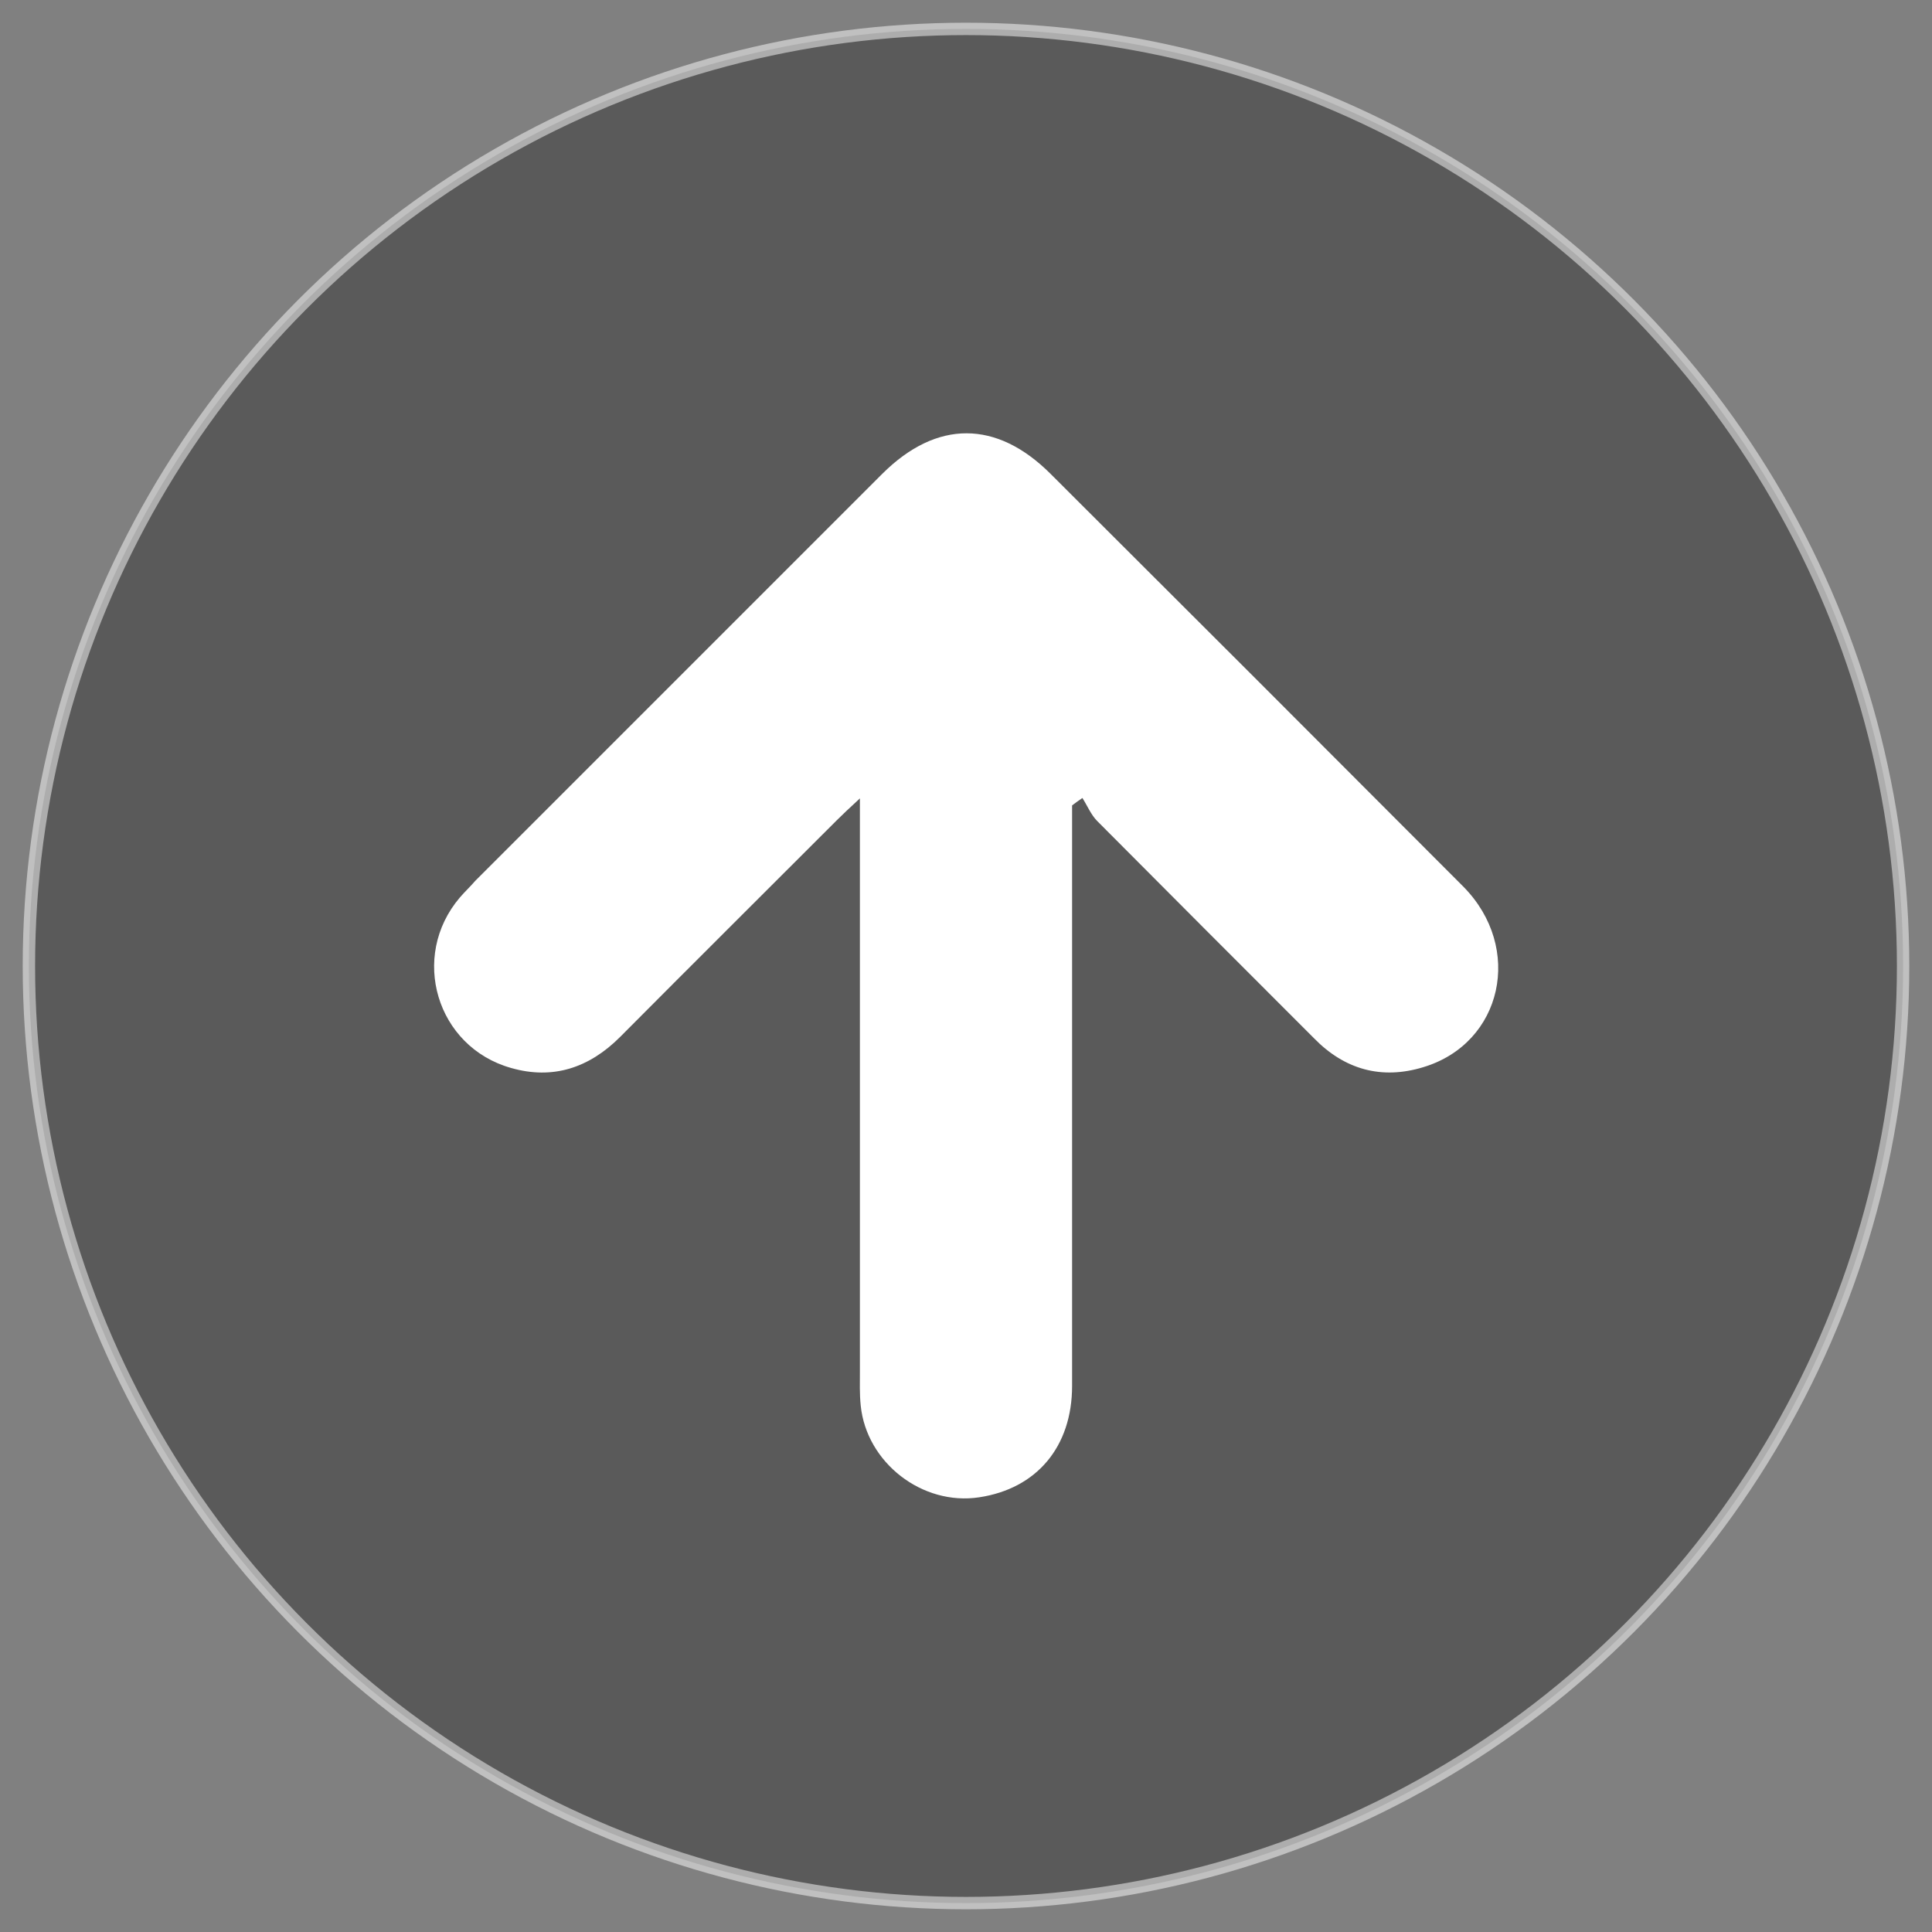 <?xml version="1.0" encoding="utf-8"?>
<!-- Generator: Adobe Illustrator 25.4.1, SVG Export Plug-In . SVG Version: 6.00 Build 0)  -->
<svg version="1.1" id="Layer_1" xmlns="http://www.w3.org/2000/svg" xmlns:xlink="http://www.w3.org/1999/xlink" x="0px" y="0px"
	 viewBox="0 0 468 468" style="enable-background:new 0 0 468 468;" xml:space="preserve">
<rect x="0" y="0" width="468" height="468" fill="#808080" stroke="none"/>
<style type="text/css">
	.st0{opacity:0.5;fill:#353535;stroke:#FFFFFF;stroke-width:3;stroke-miterlimit:10;}
	.st1{fill:#FFFFFF;}
</style>
<circle class="st0" cx="234" cy="234" r="227"/>
<path class="st1" d="M259.7,195.1c0,2.2,0,4.3,0,6.5c0,44.7,0,89.4,0,134.1c0,14.8-8.6,24.9-22.5,27c-13.8,2.1-27.3-8.4-28.7-22.2
	c-0.3-2.8-0.2-5.6-0.2-8.5c0-43.5,0-87,0-130.5c0-2.2,0-4.3,0-8.1c-2.6,2.4-4.2,3.9-5.6,5.3c-17.5,17.5-35.1,35-52.5,52.5
	c-7.5,7.5-16.3,10.4-26.4,7.5c-18.1-5.1-24.6-27-12.4-41.3c1.2-1.4,2.5-2.6,3.7-4c32.9-32.9,65.9-65.9,98.7-98.7
	c13.1-13,27.6-13,40.7,0.1c33.4,33.3,66.7,66.6,100,100c14.6,14.8,9.5,37.9-9.7,43.7c-10.1,3.1-19.1,0.6-26.5-7
	c-17.5-17.5-35-35-52.5-52.6c-1.5-1.5-2.4-3.7-3.6-5.6C261.3,193.9,260.5,194.5,259.7,195.1z"/>
</svg>

